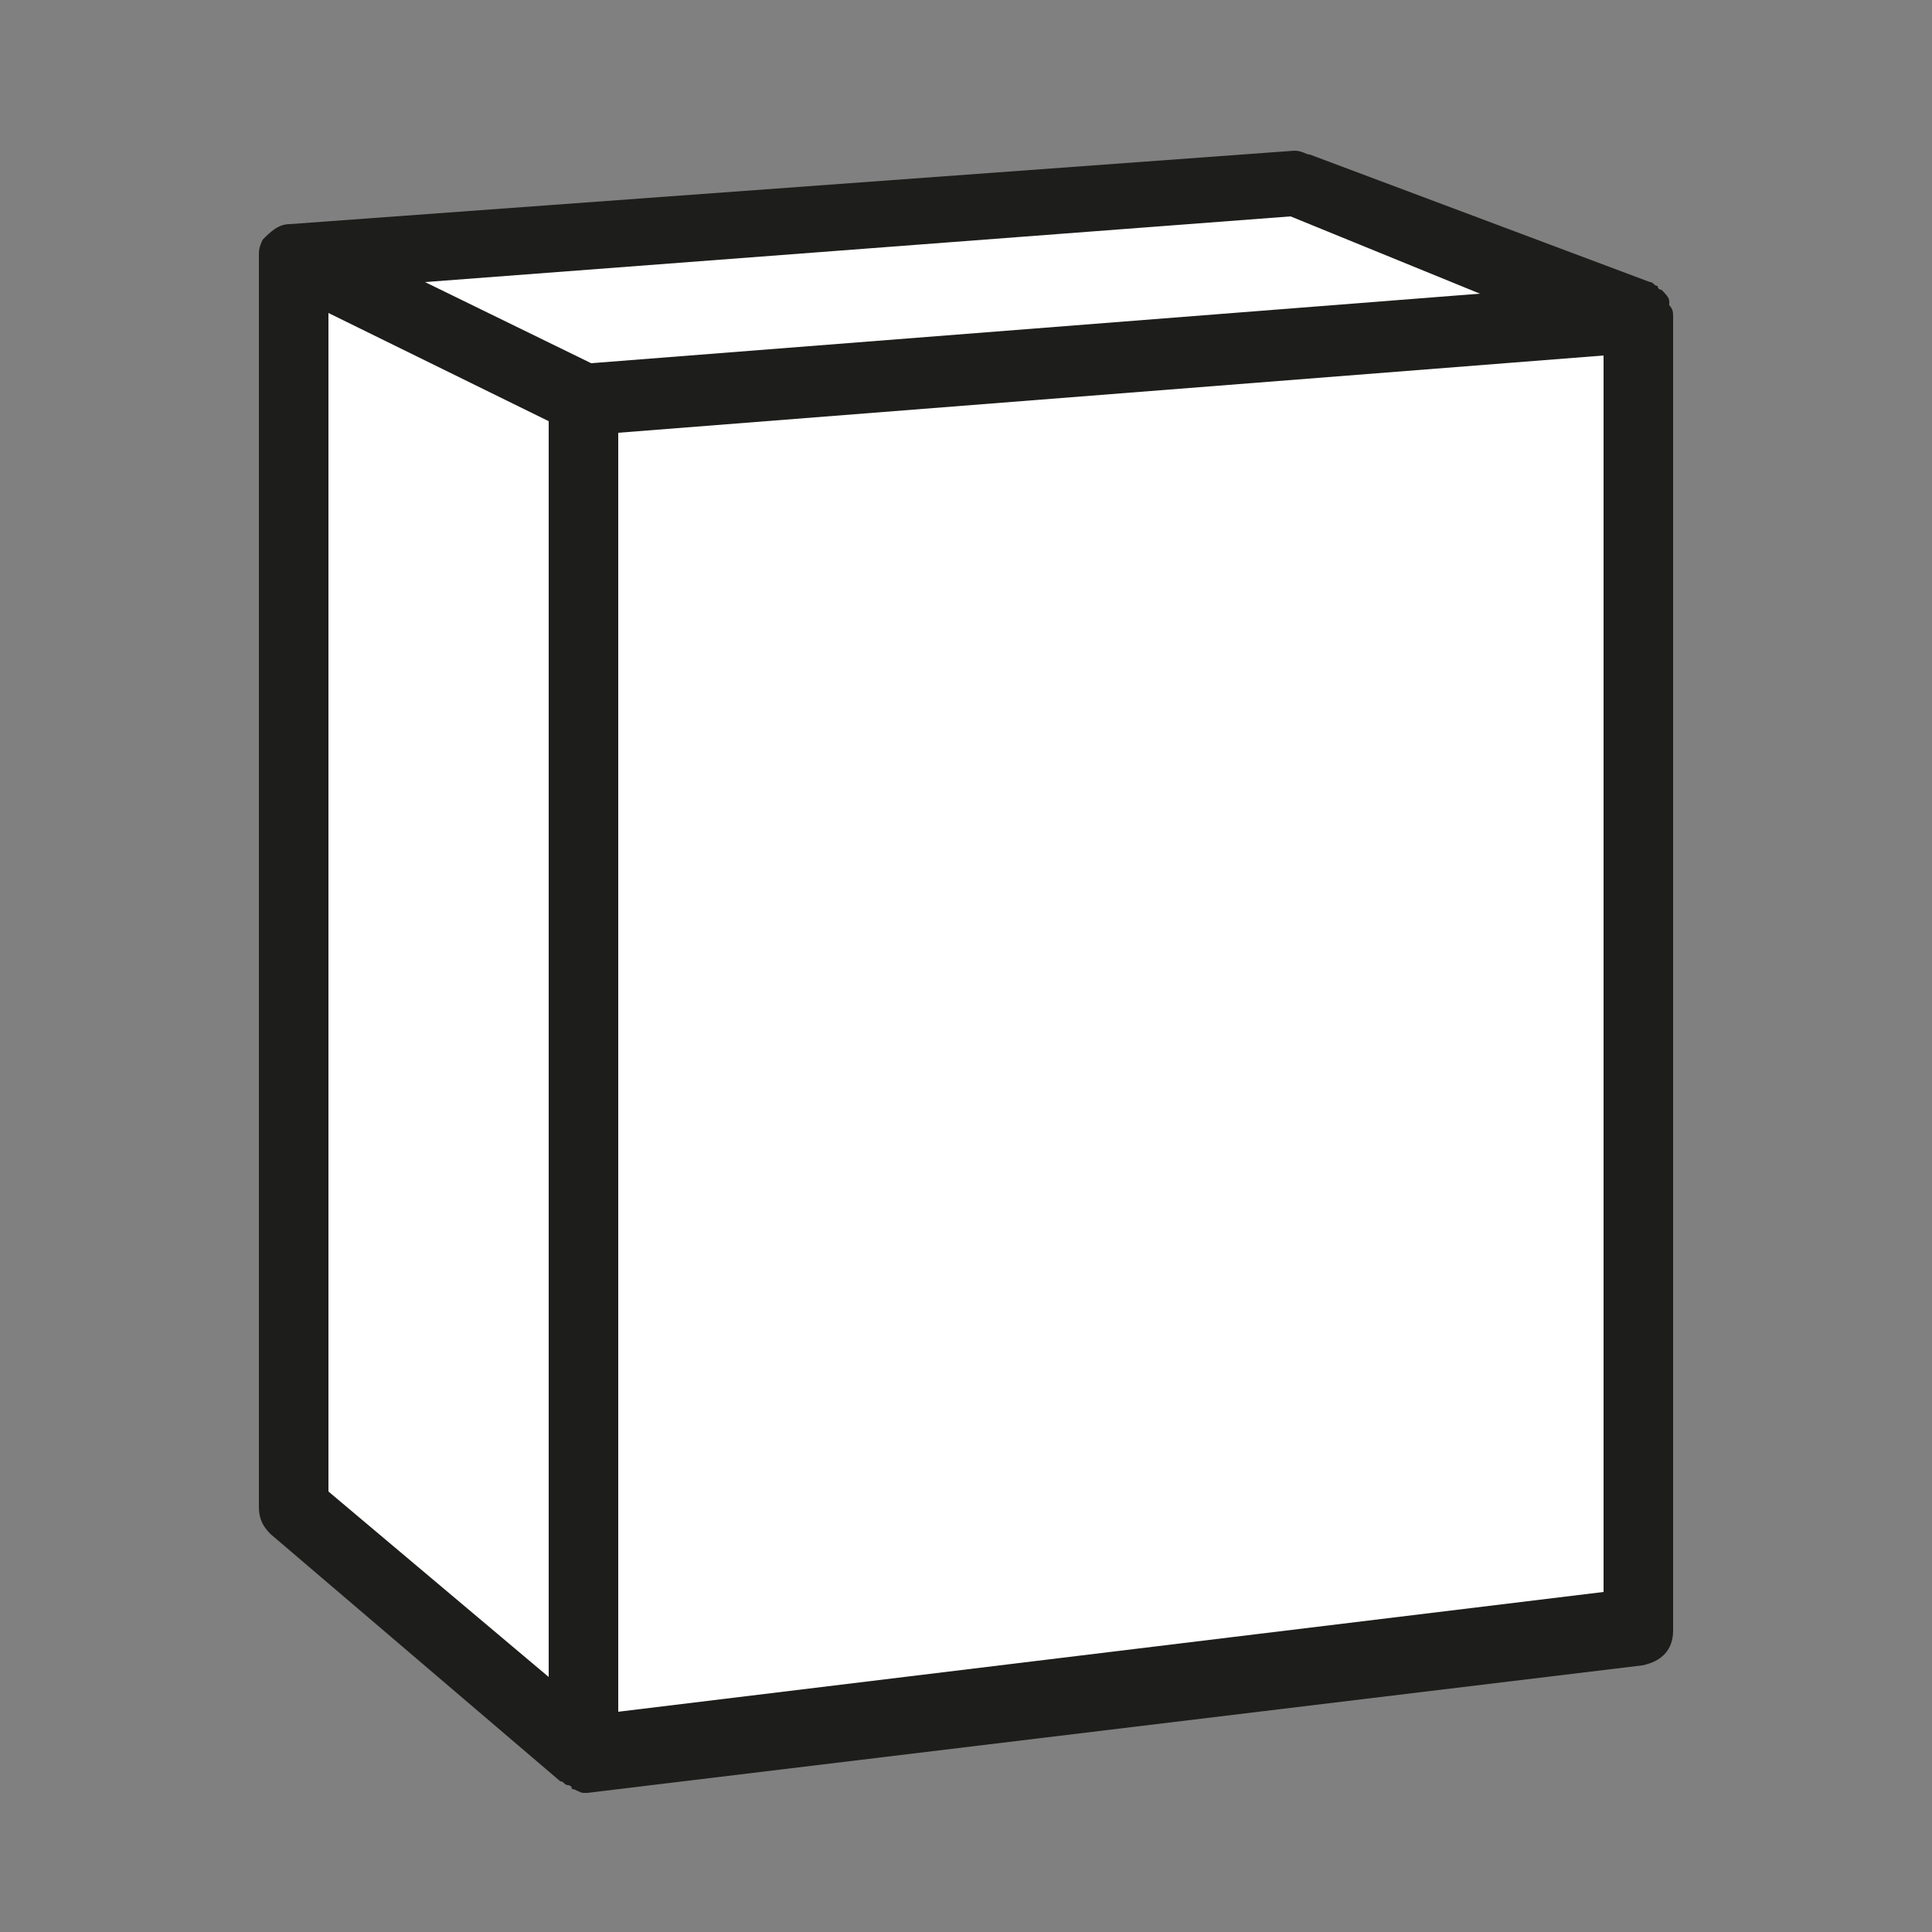 <?xml version="1.0" encoding="utf-8"?>
<!-- Generator: Adobe Illustrator 24.2.2, SVG Export Plug-In . SVG Version: 6.00 Build 0)  -->
<svg version="1.1" id="Ebene_1" xmlns="http://www.w3.org/2000/svg" xmlns:xlink="http://www.w3.org/1999/xlink" x="0px" y="0px"
	 width="50px" height="50px" viewBox="0 0 50 50" style="enable-background:new 0 0 50 50;" xml:space="preserve">
<rect x="0" y="0" width="50" height="50" fill="#808080" stroke="none"/>
<style type="text/css">
	.st0{fill:#FFFFFF;}
	.st1{fill:#1D1D1B;}
</style>
<g id="Karton">
	<g>
		<polygon class="st0" points="7.5,7.2 7.5,38.8 9.7,40.9 15.2,45.4 42.5,42.2 42.5,8.4 33.6,4.8 8.1,6.4 		"/>
		<g>
			<path class="st1" d="M43.3,8.2c0-0.1,0-0.2-0.1-0.3V7.8c0-0.1-0.1-0.2-0.2-0.3l0,0c0,0-0.1,0-0.1-0.1c-0.1,0-0.1-0.1-0.2-0.1
				L33.9,4c-0.1,0-0.2-0.1-0.4-0.1l-26,1.9C7.2,5.8,7,6,6.8,6.2l0,0C6.7,6.4,6.7,6.5,6.7,6.6l0,0V39c0,0.3,0.1,0.5,0.3,0.7l7.5,6.4
				c0.1,0,0.1,0.1,0.2,0.1c0,0,0.1,0,0.1,0.1c0.1,0,0.2,0.1,0.3,0.1h0.1l27.3-3.3c0.5-0.1,0.8-0.4,0.8-0.9V8.2L43.3,8.2z M38.3,7.6
				l-23,1.8L11,7.3l22.4-1.7L38.3,7.6z M8.5,8.1l5.7,2.8v32.5l-5.7-4.8V8.1z M41.5,41.2L16,44.3V11.2l25.5-2V41.2z"/>
		</g>
	</g>
</g>
</svg>
